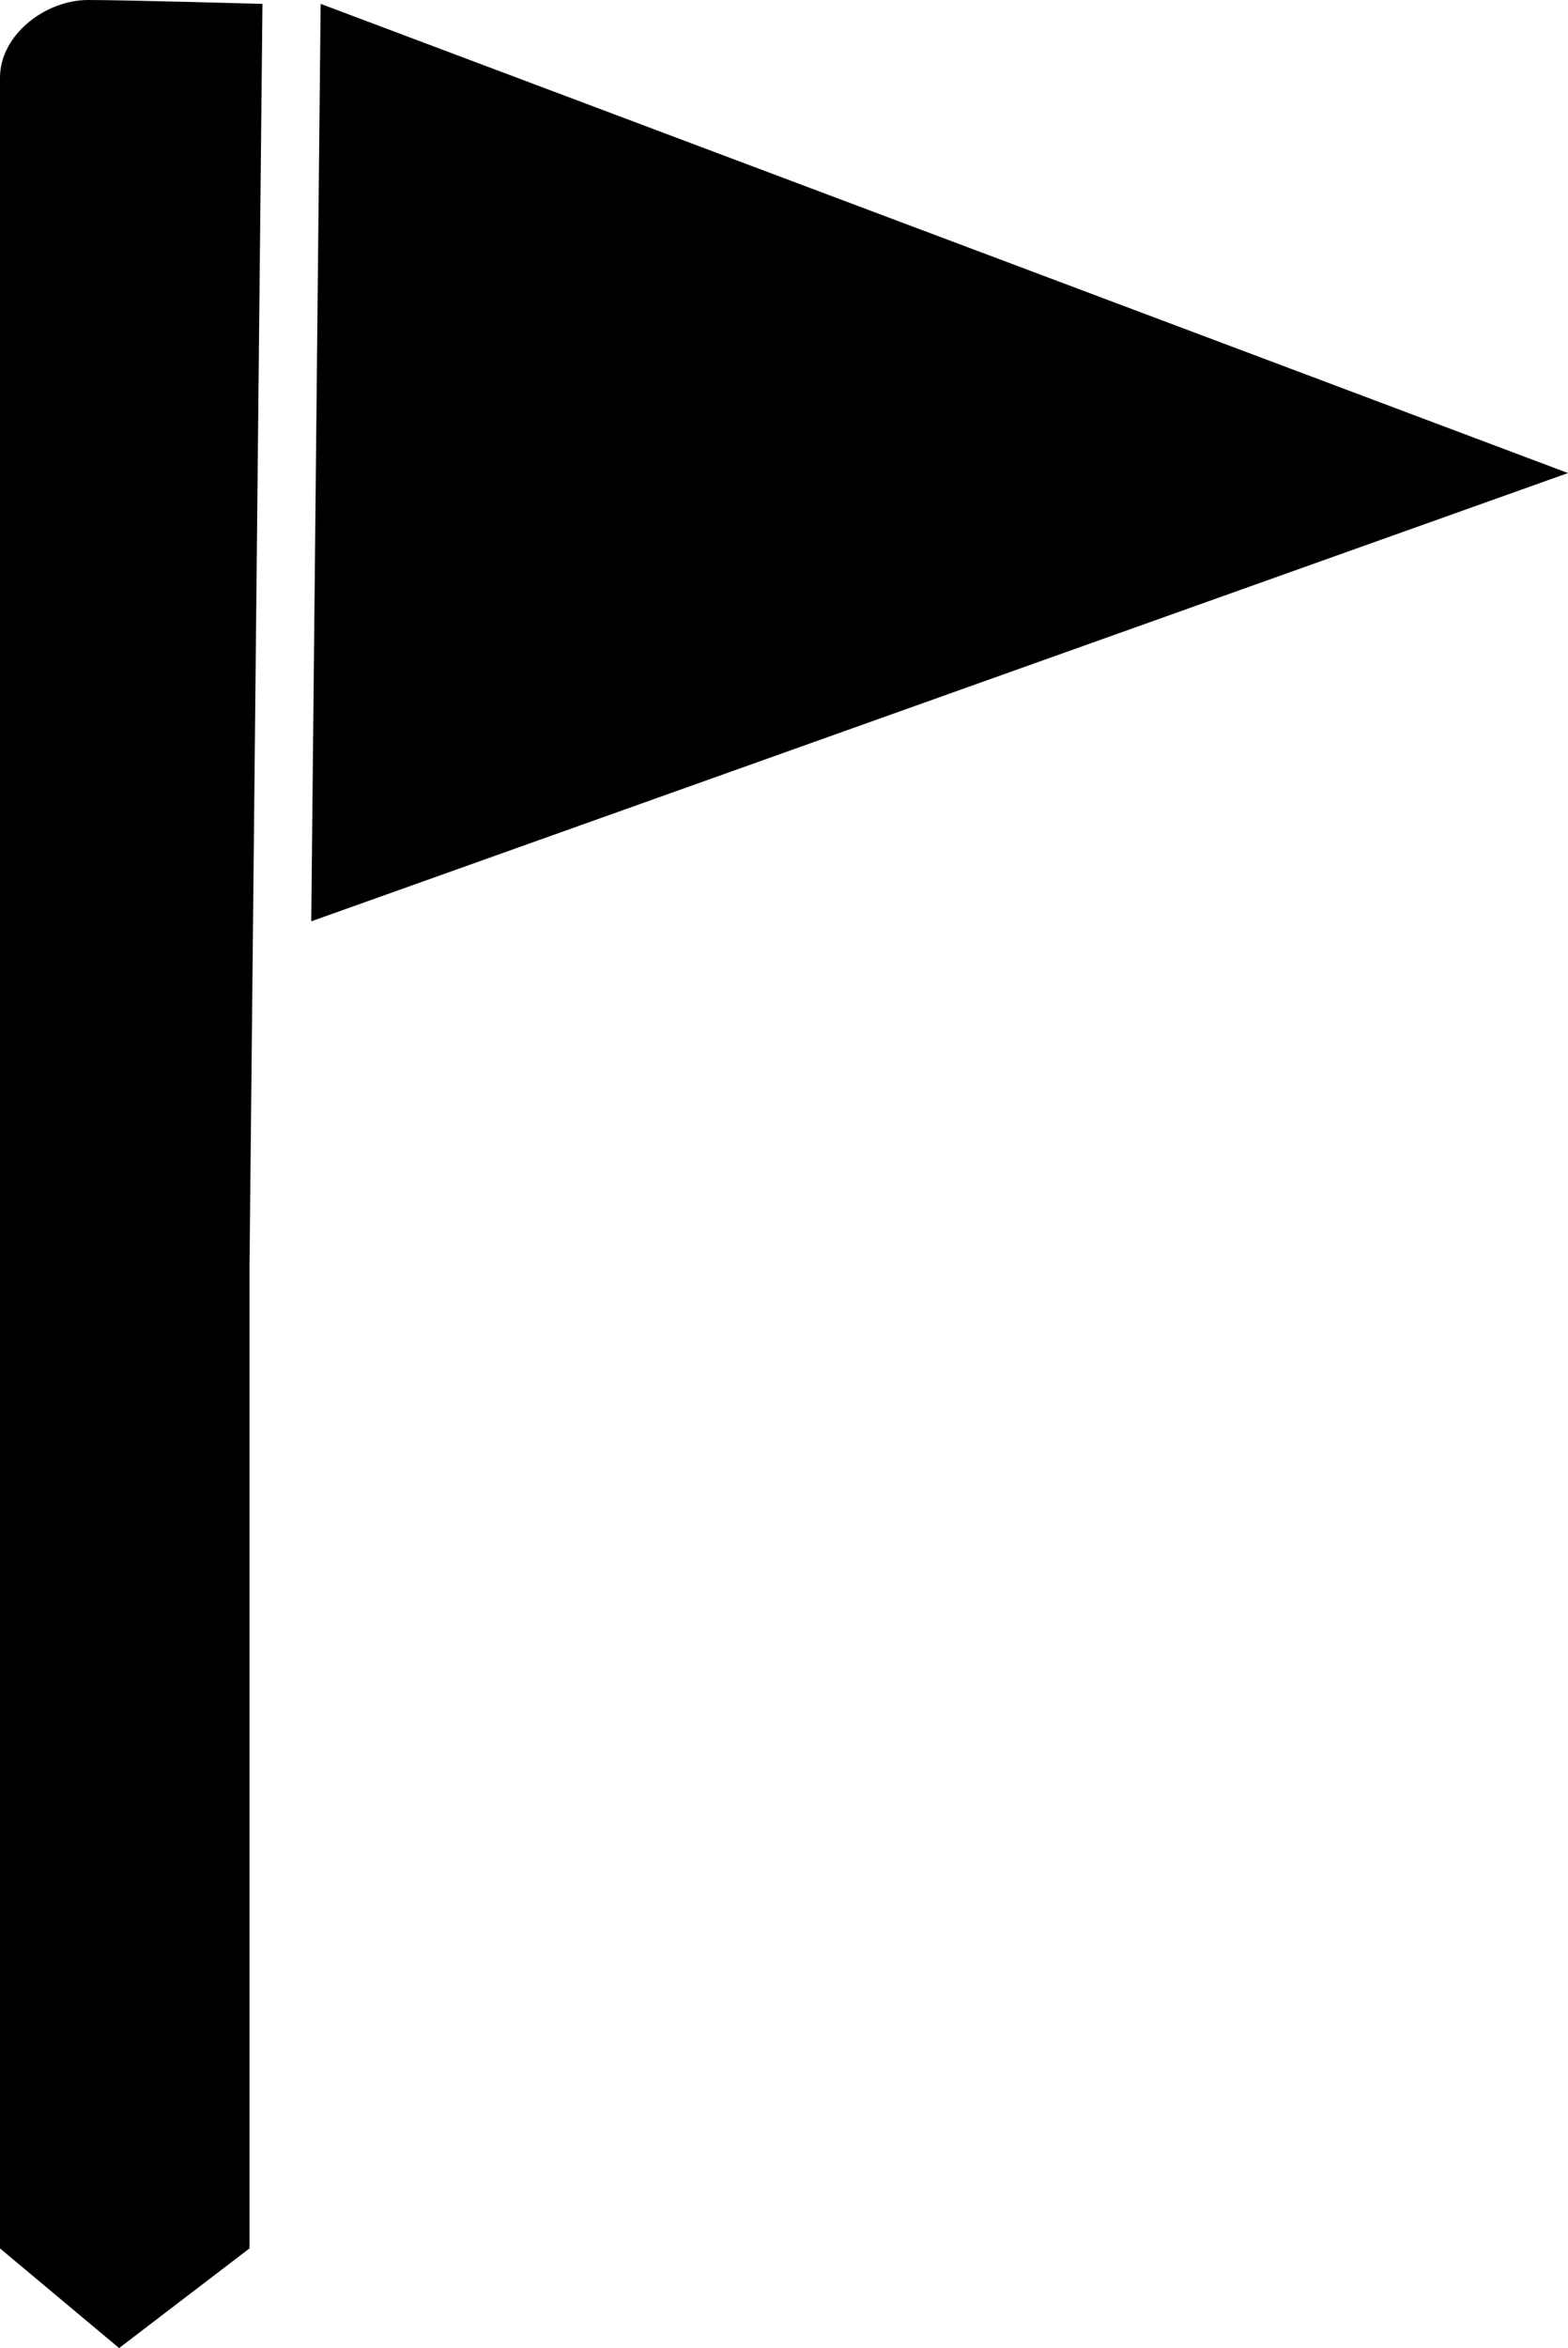 <?xml version="1.0" encoding="iso-8859-1"?>
<!-- Generator: Adobe Illustrator 16.0.0, SVG Export Plug-In . SVG Version: 6.00 Build 0)  -->
<!DOCTYPE svg PUBLIC "-//W3C//DTD SVG 1.1//EN" "http://www.w3.org/Graphics/SVG/1.1/DTD/svg11.dtd">
<svg version="1.1" id="Capa_1" xmlns="http://www.w3.org/2000/svg" xmlns:xlink="http://www.w3.org/1999/xlink" x="0px" y="0px"
	 width="18.998px" height="28.438px" viewBox="0 0 18.998 28.438" style="enable-background:new 0 0 18.998 28.438;"
	 xml:space="preserve">
<path style="fill:#000000;" d="M1.068,0C0.549,0,0,0.422,0,0.941V27.23l1.443,1.207l1.58-1.207V15.334L3.18,0.047
	C3.18,0.047,1.525,0,1.068,0z"/>
<polygon style="fill:#000000;" points="3.885,0.047 3.771,11.158 18.998,5.729 "/>
<g>
</g>
<g>
</g>
<g>
</g>
<g>
</g>
<g>
</g>
<g>
</g>
<g>
</g>
<g>
</g>
<g>
</g>
<g>
</g>
<g>
</g>
<g>
</g>
<g>
</g>
<g>
</g>
<g>
</g>
</svg>
